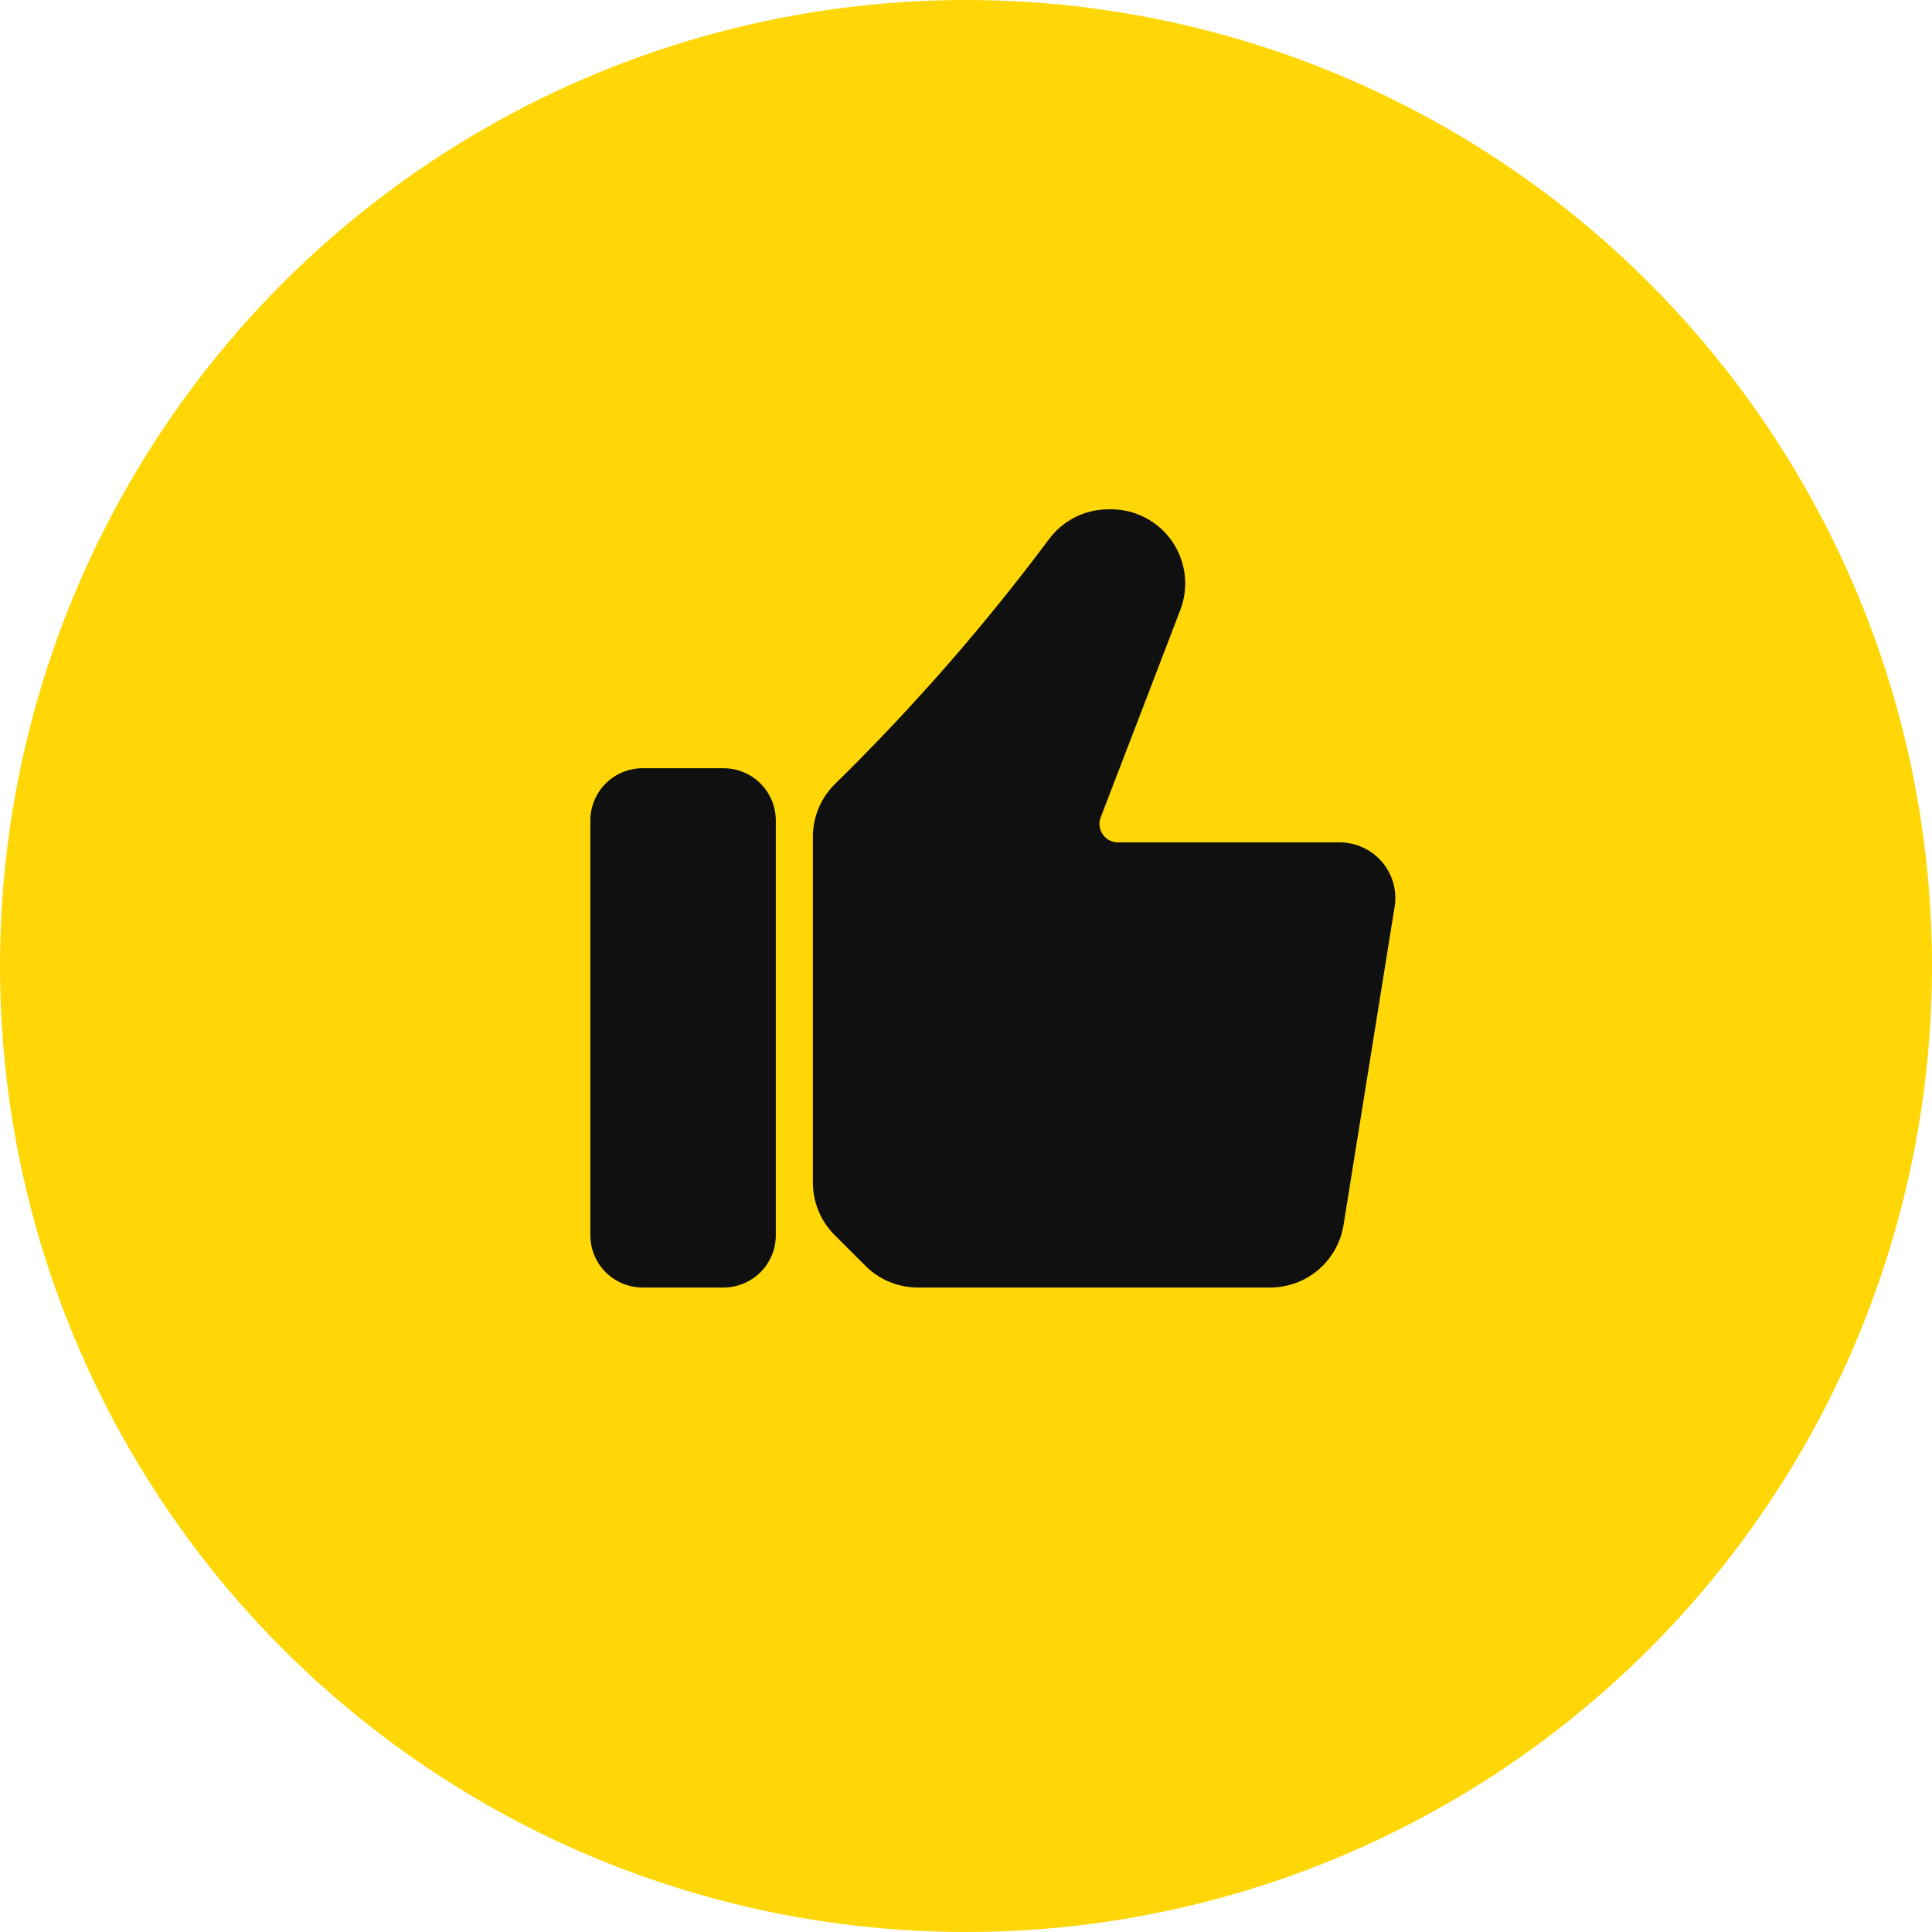 <?xml version="1.0" encoding="UTF-8"?> <svg xmlns="http://www.w3.org/2000/svg" width="36" height="36" viewBox="0 0 36 36" fill="none"> <circle cx="18" cy="18" r="18" fill="#FFD706"></circle> <path d="M11.974 14.315H13.482C13.61 14.315 13.736 14.34 13.854 14.389C13.973 14.438 14.08 14.509 14.171 14.6C14.261 14.69 14.333 14.798 14.382 14.916C14.431 15.034 14.456 15.161 14.456 15.289V23.017C14.456 23.145 14.431 23.271 14.382 23.39C14.333 23.508 14.261 23.615 14.171 23.706C14.08 23.796 13.973 23.868 13.854 23.917C13.736 23.966 13.61 23.991 13.482 23.991H11.974C11.716 23.991 11.468 23.888 11.285 23.706C11.103 23.523 11 23.275 11 23.017V15.289C11 15.03 11.103 14.783 11.285 14.6C11.468 14.417 11.716 14.315 11.974 14.315Z" fill="#101010"></path> <path d="M24.963 15.697H20.834C20.778 15.697 20.723 15.684 20.673 15.658C20.623 15.633 20.581 15.595 20.549 15.549C20.517 15.503 20.497 15.45 20.49 15.394C20.483 15.339 20.49 15.282 20.51 15.23C20.822 14.419 21.48 12.71 21.994 11.364C22.075 11.153 22.102 10.927 22.075 10.704C22.047 10.481 21.966 10.268 21.838 10.083C21.709 9.898 21.538 9.748 21.338 9.645C21.139 9.541 20.917 9.488 20.692 9.49L20.64 9.491C20.427 9.492 20.216 9.544 20.026 9.641C19.836 9.738 19.671 9.878 19.544 10.05C18.611 11.3 17.604 12.493 16.529 13.623C16.206 13.963 15.885 14.29 15.564 14.603C15.432 14.731 15.327 14.885 15.256 15.054C15.184 15.223 15.147 15.405 15.147 15.589V22.036C15.147 22.218 15.183 22.397 15.252 22.565C15.322 22.733 15.424 22.885 15.552 23.014L16.125 23.586C16.253 23.714 16.405 23.816 16.573 23.886C16.741 23.955 16.92 23.991 17.102 23.991H23.669C23.993 23.991 24.307 23.877 24.555 23.67C24.804 23.462 24.972 23.174 25.03 22.856L25.983 16.919C26.011 16.77 26.005 16.616 25.966 16.469C25.927 16.323 25.857 16.186 25.759 16.069C25.662 15.953 25.54 15.859 25.403 15.795C25.265 15.73 25.115 15.697 24.963 15.697Z" fill="#101010"></path> </svg> 